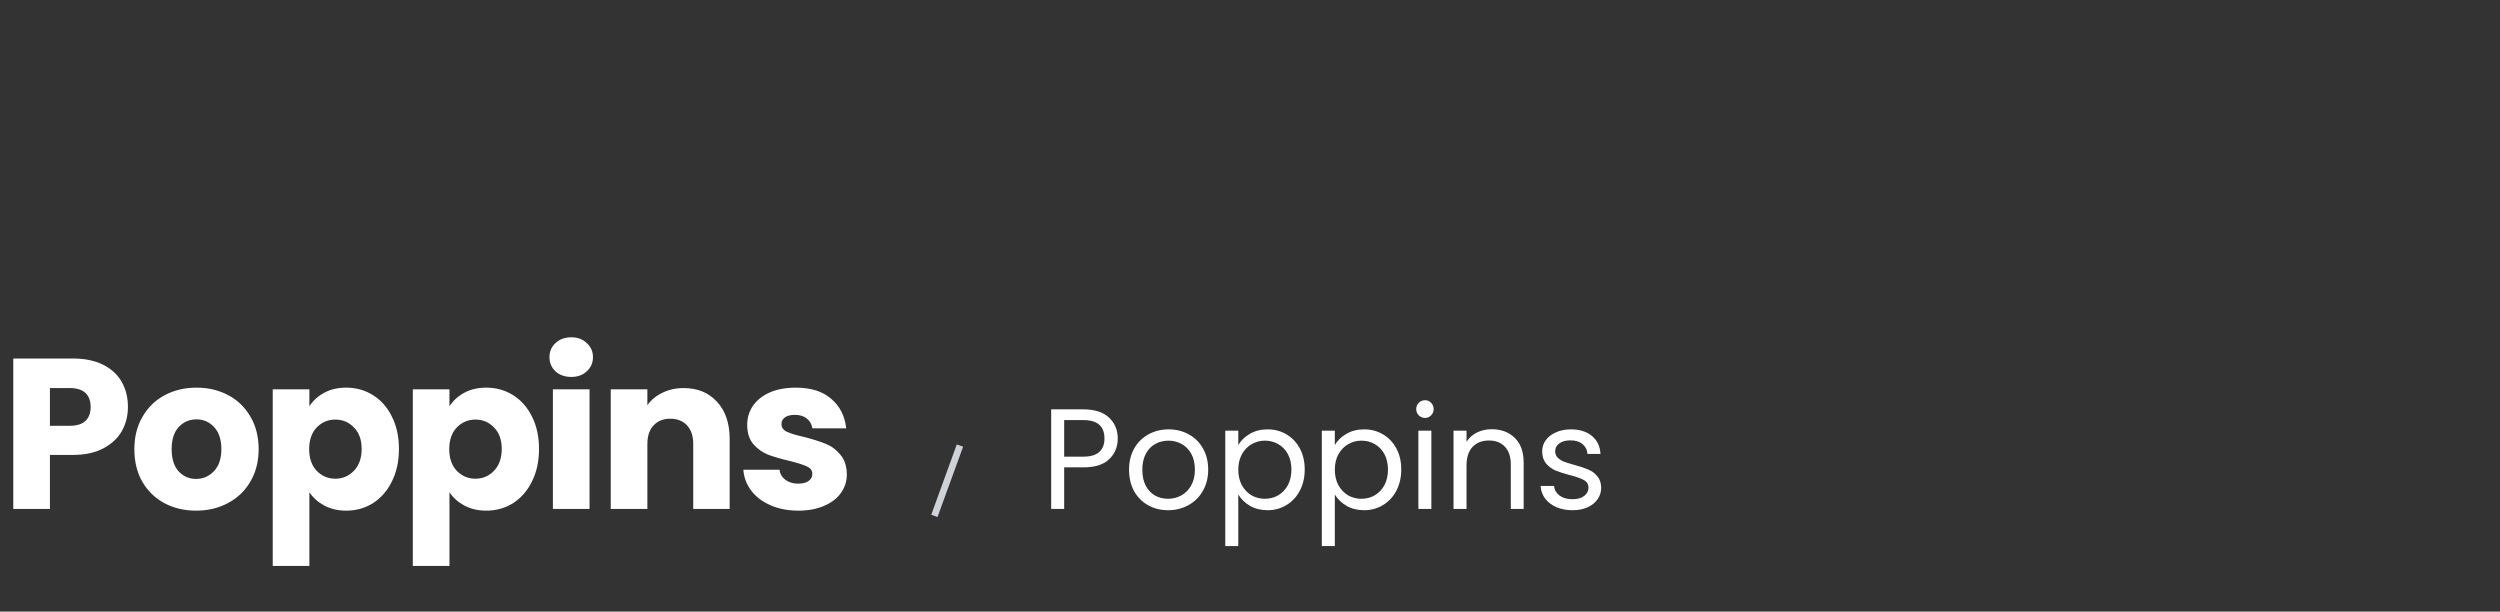 <svg width="560" height="137" viewBox="0 0 560 137" fill="none" xmlns="http://www.w3.org/2000/svg">
<rect x="0" y="0" width="560" height="137" fill="#333333" stroke="none"/>
<path d="M28.656 91.152C28.656 93.104 28.208 94.896 27.312 96.528C26.416 98.128 25.04 99.424 23.184 100.416C21.328 101.408 19.024 101.904 16.272 101.904H11.184V114H2.976V80.304H16.272C18.96 80.304 21.232 80.768 23.088 81.696C24.944 82.624 26.336 83.904 27.264 85.536C28.192 87.168 28.656 89.04 28.656 91.152ZM15.648 95.376C17.216 95.376 18.384 95.008 19.152 94.272C19.92 93.536 20.304 92.496 20.304 91.152C20.304 89.808 19.92 88.768 19.152 88.032C18.384 87.296 17.216 86.928 15.648 86.928H11.184V95.376H15.648ZM43.921 114.384C41.297 114.384 38.929 113.824 36.817 112.704C34.737 111.584 33.089 109.984 31.873 107.904C30.689 105.824 30.097 103.392 30.097 100.608C30.097 97.856 30.705 95.44 31.921 93.36C33.137 91.248 34.801 89.632 36.913 88.512C39.025 87.392 41.393 86.832 44.017 86.832C46.641 86.832 49.009 87.392 51.121 88.512C53.233 89.632 54.897 91.248 56.113 93.36C57.329 95.44 57.937 97.856 57.937 100.608C57.937 103.36 57.313 105.792 56.065 107.904C54.849 109.984 53.169 111.584 51.025 112.704C48.913 113.824 46.545 114.384 43.921 114.384ZM43.921 107.28C45.489 107.28 46.817 106.704 47.905 105.552C49.025 104.4 49.585 102.752 49.585 100.608C49.585 98.464 49.041 96.816 47.953 95.664C46.897 94.512 45.585 93.936 44.017 93.936C42.417 93.936 41.089 94.512 40.033 95.664C38.977 96.784 38.449 98.432 38.449 100.608C38.449 102.752 38.961 104.4 39.985 105.552C41.041 106.704 42.353 107.28 43.921 107.28ZM69.3 91.008C70.1 89.76 71.204 88.752 72.612 87.984C74.02 87.216 75.668 86.832 77.556 86.832C79.764 86.832 81.764 87.392 83.556 88.512C85.348 89.632 86.756 91.232 87.78 93.312C88.836 95.392 89.364 97.808 89.364 100.56C89.364 103.312 88.836 105.744 87.78 107.856C86.756 109.936 85.348 111.552 83.556 112.704C81.764 113.824 79.764 114.384 77.556 114.384C75.7 114.384 74.052 114 72.612 113.232C71.204 112.464 70.1 111.472 69.3 110.256V126.768H61.092V87.216H69.3V91.008ZM81.012 100.56C81.012 98.512 80.436 96.912 79.284 95.76C78.164 94.576 76.772 93.984 75.108 93.984C73.476 93.984 72.084 94.576 70.932 95.76C69.812 96.944 69.252 98.56 69.252 100.608C69.252 102.656 69.812 104.272 70.932 105.456C72.084 106.64 73.476 107.232 75.108 107.232C76.74 107.232 78.132 106.64 79.284 105.456C80.436 104.24 81.012 102.608 81.012 100.56ZM100.678 91.008C101.478 89.76 102.582 88.752 103.99 87.984C105.398 87.216 107.046 86.832 108.934 86.832C111.142 86.832 113.142 87.392 114.934 88.512C116.726 89.632 118.134 91.232 119.158 93.312C120.214 95.392 120.742 97.808 120.742 100.56C120.742 103.312 120.214 105.744 119.158 107.856C118.134 109.936 116.726 111.552 114.934 112.704C113.142 113.824 111.142 114.384 108.934 114.384C107.078 114.384 105.43 114 103.99 113.232C102.582 112.464 101.478 111.472 100.678 110.256V126.768H92.47V87.216H100.678V91.008ZM112.39 100.56C112.39 98.512 111.814 96.912 110.662 95.76C109.542 94.576 108.15 93.984 106.486 93.984C104.854 93.984 103.462 94.576 102.31 95.76C101.19 96.944 100.63 98.56 100.63 100.608C100.63 102.656 101.19 104.272 102.31 105.456C103.462 106.64 104.854 107.232 106.486 107.232C108.118 107.232 109.51 106.64 110.662 105.456C111.814 104.24 112.39 102.608 112.39 100.56ZM127.976 84.432C126.536 84.432 125.352 84.016 124.424 83.184C123.528 82.32 123.08 81.264 123.08 80.016C123.08 78.736 123.528 77.68 124.424 76.848C125.352 75.984 126.536 75.552 127.976 75.552C129.384 75.552 130.536 75.984 131.432 76.848C132.36 77.68 132.824 78.736 132.824 80.016C132.824 81.264 132.36 82.32 131.432 83.184C130.536 84.016 129.384 84.432 127.976 84.432ZM132.056 87.216V114H123.848V87.216H132.056ZM153.124 86.928C156.26 86.928 158.756 87.952 160.612 90C162.5 92.016 163.444 94.8 163.444 98.352V114H155.284V99.456C155.284 97.664 154.82 96.272 153.892 95.28C152.964 94.288 151.716 93.792 150.148 93.792C148.58 93.792 147.332 94.288 146.404 95.28C145.476 96.272 145.012 97.664 145.012 99.456V114H136.804V87.216H145.012V90.768C145.844 89.584 146.964 88.656 148.372 87.984C149.78 87.28 151.364 86.928 153.124 86.928ZM178.844 114.384C176.508 114.384 174.428 113.984 172.604 113.184C170.78 112.384 169.34 111.296 168.284 109.92C167.228 108.512 166.636 106.944 166.508 105.216H174.62C174.716 106.144 175.148 106.896 175.916 107.472C176.684 108.048 177.628 108.336 178.748 108.336C179.772 108.336 180.556 108.144 181.1 107.76C181.676 107.344 181.964 106.816 181.964 106.176C181.964 105.408 181.564 104.848 180.764 104.496C179.964 104.112 178.668 103.696 176.876 103.248C174.956 102.8 173.356 102.336 172.076 101.856C170.796 101.344 169.692 100.56 168.764 99.504C167.836 98.416 167.372 96.96 167.372 95.136C167.372 93.6 167.788 92.208 168.62 90.96C169.484 89.68 170.732 88.672 172.364 87.936C174.028 87.2 175.996 86.832 178.268 86.832C181.628 86.832 184.268 87.664 186.188 89.328C188.14 90.992 189.26 93.2 189.548 95.952H181.964C181.836 95.024 181.42 94.288 180.716 93.744C180.044 93.2 179.148 92.928 178.028 92.928C177.068 92.928 176.332 93.12 175.82 93.504C175.308 93.856 175.052 94.352 175.052 94.992C175.052 95.76 175.452 96.336 176.252 96.72C177.084 97.104 178.364 97.488 180.092 97.872C182.076 98.384 183.692 98.896 184.94 99.408C186.188 99.888 187.276 100.688 188.204 101.808C189.164 102.896 189.66 104.368 189.692 106.224C189.692 107.792 189.244 109.2 188.348 110.448C187.484 111.664 186.22 112.624 184.556 113.328C182.924 114.032 181.02 114.384 178.844 114.384Z" fill="white"/>
<path d="M250.376 98.224C250.376 100.08 249.736 101.627 248.456 102.864C247.197 104.08 245.267 104.688 242.664 104.688H238.376V114H235.464V91.696H242.664C245.181 91.696 247.091 92.304 248.392 93.52C249.715 94.736 250.376 96.304 250.376 98.224ZM242.664 102.288C244.285 102.288 245.48 101.936 246.248 101.232C247.016 100.528 247.4 99.525 247.4 98.224C247.4 95.472 245.821 94.096 242.664 94.096H238.376V102.288H242.664ZM261.643 114.288C260.001 114.288 258.507 113.915 257.163 113.168C255.841 112.421 254.795 111.365 254.027 110C253.281 108.613 252.907 107.013 252.907 105.2C252.907 103.408 253.291 101.829 254.059 100.464C254.849 99.077 255.915 98.021 257.259 97.296C258.603 96.549 260.107 96.176 261.771 96.176C263.435 96.176 264.939 96.549 266.283 97.296C267.627 98.021 268.683 99.067 269.451 100.432C270.241 101.797 270.635 103.387 270.635 105.2C270.635 107.013 270.23 108.613 269.419 110C268.63 111.365 267.553 112.421 266.187 113.168C264.822 113.915 263.307 114.288 261.643 114.288ZM261.643 111.728C262.689 111.728 263.67 111.483 264.587 110.992C265.505 110.501 266.241 109.765 266.795 108.784C267.371 107.803 267.659 106.608 267.659 105.2C267.659 103.792 267.382 102.597 266.827 101.616C266.273 100.635 265.547 99.909 264.651 99.44C263.755 98.949 262.785 98.704 261.739 98.704C260.673 98.704 259.691 98.949 258.795 99.44C257.921 99.909 257.217 100.635 256.683 101.616C256.15 102.597 255.883 103.792 255.883 105.2C255.883 106.629 256.139 107.835 256.651 108.816C257.185 109.797 257.889 110.533 258.763 111.024C259.638 111.493 260.598 111.728 261.643 111.728ZM277.376 99.696C277.952 98.693 278.805 97.861 279.936 97.2C281.088 96.517 282.421 96.176 283.936 96.176C285.493 96.176 286.901 96.549 288.16 97.296C289.44 98.043 290.443 99.099 291.168 100.464C291.893 101.808 292.256 103.376 292.256 105.168C292.256 106.939 291.893 108.517 291.168 109.904C290.443 111.291 289.44 112.368 288.16 113.136C286.901 113.904 285.493 114.288 283.936 114.288C282.443 114.288 281.12 113.957 279.968 113.296C278.837 112.613 277.973 111.771 277.376 110.768V122.32H274.464V96.464H277.376V99.696ZM289.28 105.168C289.28 103.845 289.013 102.693 288.48 101.712C287.947 100.731 287.221 99.984 286.304 99.472C285.408 98.96 284.416 98.704 283.328 98.704C282.261 98.704 281.269 98.971 280.352 99.504C279.456 100.016 278.731 100.773 278.176 101.776C277.643 102.757 277.376 103.899 277.376 105.2C277.376 106.523 277.643 107.685 278.176 108.688C278.731 109.669 279.456 110.427 280.352 110.96C281.269 111.472 282.261 111.728 283.328 111.728C284.416 111.728 285.408 111.472 286.304 110.96C287.221 110.427 287.947 109.669 288.48 108.688C289.013 107.685 289.28 106.512 289.28 105.168ZM299.001 99.696C299.577 98.693 300.43 97.861 301.561 97.2C302.713 96.517 304.046 96.176 305.561 96.176C307.118 96.176 308.526 96.549 309.785 97.296C311.065 98.043 312.068 99.099 312.793 100.464C313.518 101.808 313.881 103.376 313.881 105.168C313.881 106.939 313.518 108.517 312.793 109.904C312.068 111.291 311.065 112.368 309.785 113.136C308.526 113.904 307.118 114.288 305.561 114.288C304.068 114.288 302.745 113.957 301.593 113.296C300.462 112.613 299.598 111.771 299.001 110.768V122.32H296.089V96.464H299.001V99.696ZM310.905 105.168C310.905 103.845 310.638 102.693 310.105 101.712C309.572 100.731 308.846 99.984 307.929 99.472C307.033 98.96 306.041 98.704 304.953 98.704C303.886 98.704 302.894 98.971 301.977 99.504C301.081 100.016 300.356 100.773 299.801 101.776C299.268 102.757 299.001 103.899 299.001 105.2C299.001 106.523 299.268 107.685 299.801 108.688C300.356 109.669 301.081 110.427 301.977 110.96C302.894 111.472 303.886 111.728 304.953 111.728C306.041 111.728 307.033 111.472 307.929 110.96C308.846 110.427 309.572 109.669 310.105 108.688C310.638 107.685 310.905 106.512 310.905 105.168ZM319.218 93.616C318.663 93.616 318.194 93.424 317.81 93.04C317.426 92.656 317.234 92.187 317.234 91.632C317.234 91.077 317.426 90.608 317.81 90.224C318.194 89.84 318.663 89.648 319.218 89.648C319.751 89.648 320.199 89.84 320.562 90.224C320.946 90.608 321.138 91.077 321.138 91.632C321.138 92.187 320.946 92.656 320.562 93.04C320.199 93.424 319.751 93.616 319.218 93.616ZM320.626 96.464V114H317.714V96.464H320.626ZM334.133 96.144C336.266 96.144 337.994 96.795 339.317 98.096C340.64 99.376 341.301 101.232 341.301 103.664V114H338.421V104.08C338.421 102.331 337.984 100.997 337.109 100.08C336.234 99.141 335.04 98.672 333.525 98.672C331.989 98.672 330.762 99.152 329.845 100.112C328.949 101.072 328.501 102.469 328.501 104.304V114H325.589V96.464H328.501V98.96C329.077 98.064 329.856 97.371 330.837 96.88C331.84 96.389 332.938 96.144 334.133 96.144ZM352.266 114.288C350.922 114.288 349.716 114.064 348.65 113.616C347.583 113.147 346.74 112.507 346.122 111.696C345.503 110.864 345.162 109.915 345.098 108.848H348.106C348.191 109.723 348.596 110.437 349.322 110.992C350.068 111.547 351.039 111.824 352.234 111.824C353.343 111.824 354.218 111.579 354.858 111.088C355.498 110.597 355.818 109.979 355.818 109.232C355.818 108.464 355.476 107.899 354.794 107.536C354.111 107.152 353.055 106.779 351.626 106.416C350.324 106.075 349.258 105.733 348.426 105.392C347.615 105.029 346.911 104.507 346.314 103.824C345.738 103.12 345.45 102.203 345.45 101.072C345.45 100.176 345.716 99.355 346.25 98.608C346.783 97.861 347.54 97.275 348.522 96.848C349.503 96.4 350.623 96.176 351.882 96.176C353.823 96.176 355.391 96.667 356.586 97.648C357.78 98.629 358.42 99.973 358.506 101.68H355.594C355.53 100.763 355.156 100.027 354.474 99.472C353.812 98.917 352.916 98.64 351.786 98.64C350.74 98.64 349.908 98.864 349.29 99.312C348.671 99.76 348.362 100.347 348.362 101.072C348.362 101.648 348.543 102.128 348.906 102.512C349.29 102.875 349.759 103.173 350.314 103.408C350.89 103.621 351.679 103.867 352.682 104.144C353.94 104.485 354.964 104.827 355.754 105.168C356.543 105.488 357.215 105.979 357.77 106.64C358.346 107.301 358.644 108.165 358.666 109.232C358.666 110.192 358.399 111.056 357.866 111.824C357.332 112.592 356.575 113.2 355.594 113.648C354.634 114.075 353.524 114.288 352.266 114.288Z" fill="white"/>
<path d="M214.32 99.56L215.74 100.06L210 115.82L208.6 115.3L214.32 99.56Z" fill="#CFD2D7"/>
</svg>
